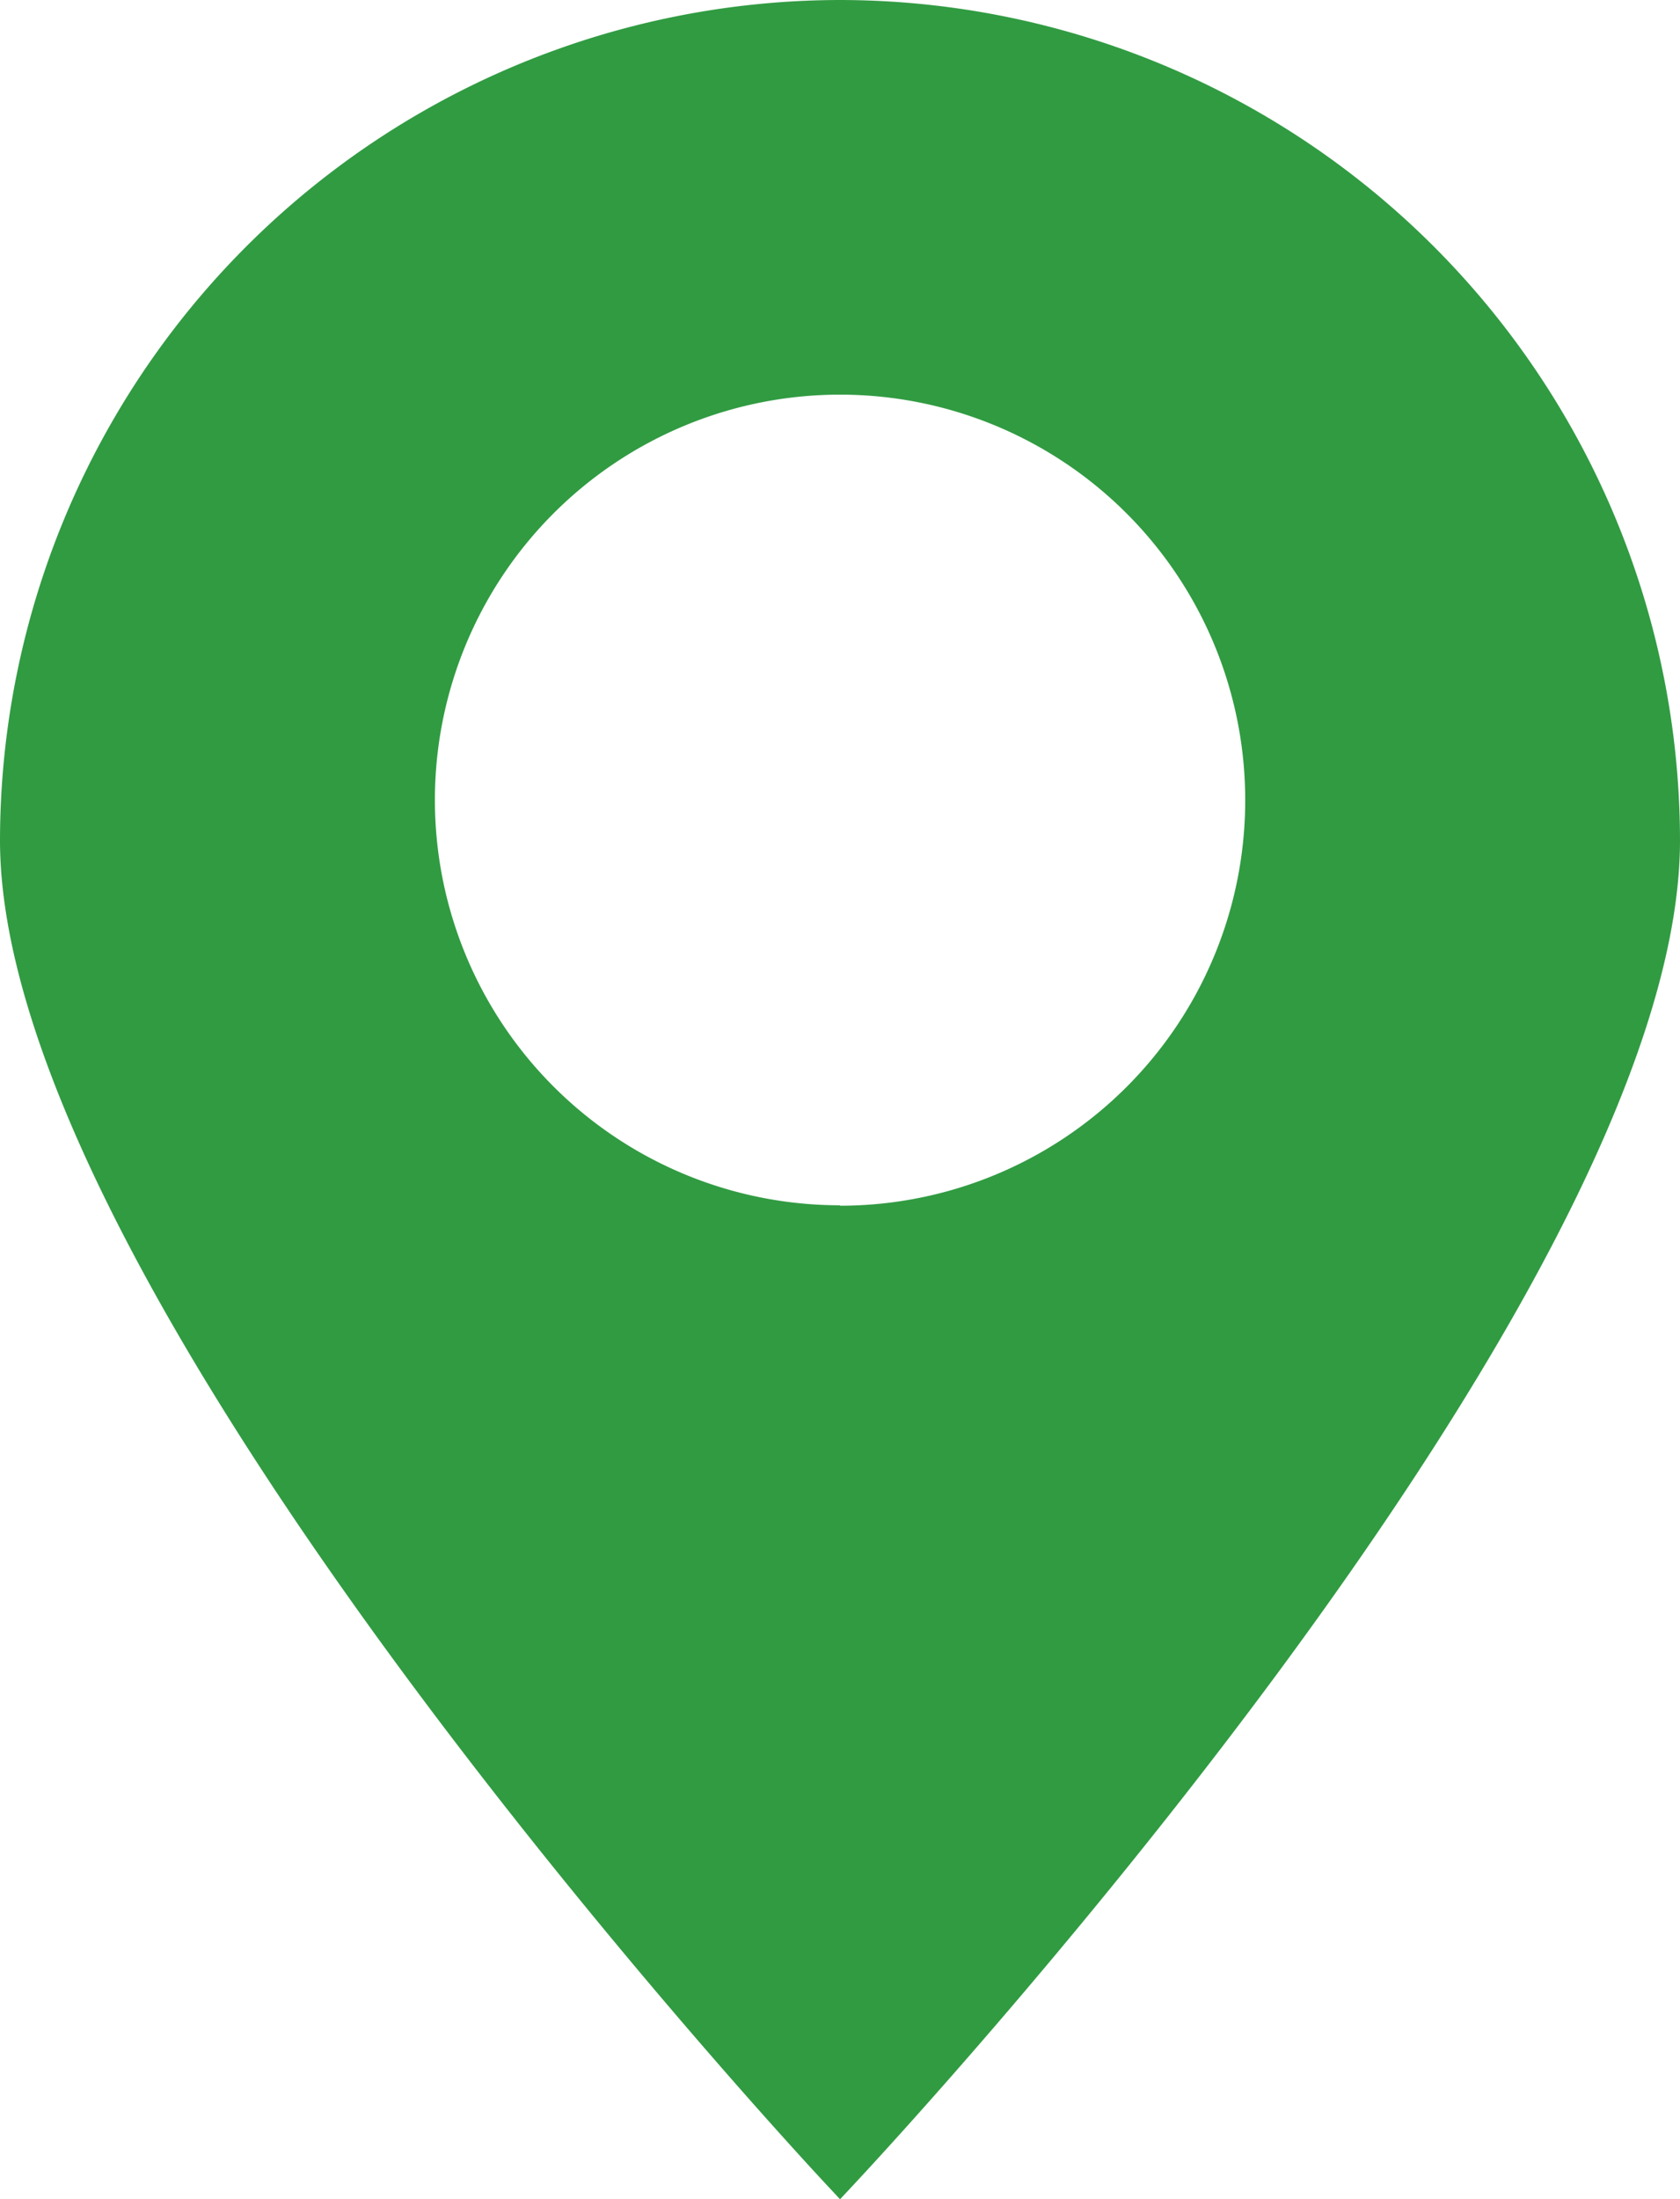 <svg xmlns="http://www.w3.org/2000/svg" width="15.757" height="20.619" viewBox="0 0 15.757 20.619">
  <path id="location_icon" data-name="location icon" d="M521.848,544.773a7.888,7.888,0,0,0-7.879,7.879c0,4.262,7.45,12.282,7.768,12.621l.111.119.111-.119c.317-.338,7.767-8.325,7.767-12.621A7.887,7.887,0,0,0,521.848,544.773Zm0,11.3a3.8,3.8,0,1,1,3.8-3.8A3.8,3.8,0,0,1,521.848,556.077Z" transform="translate(-513.969 -544.773)" fill="#319b42"/>
</svg>
